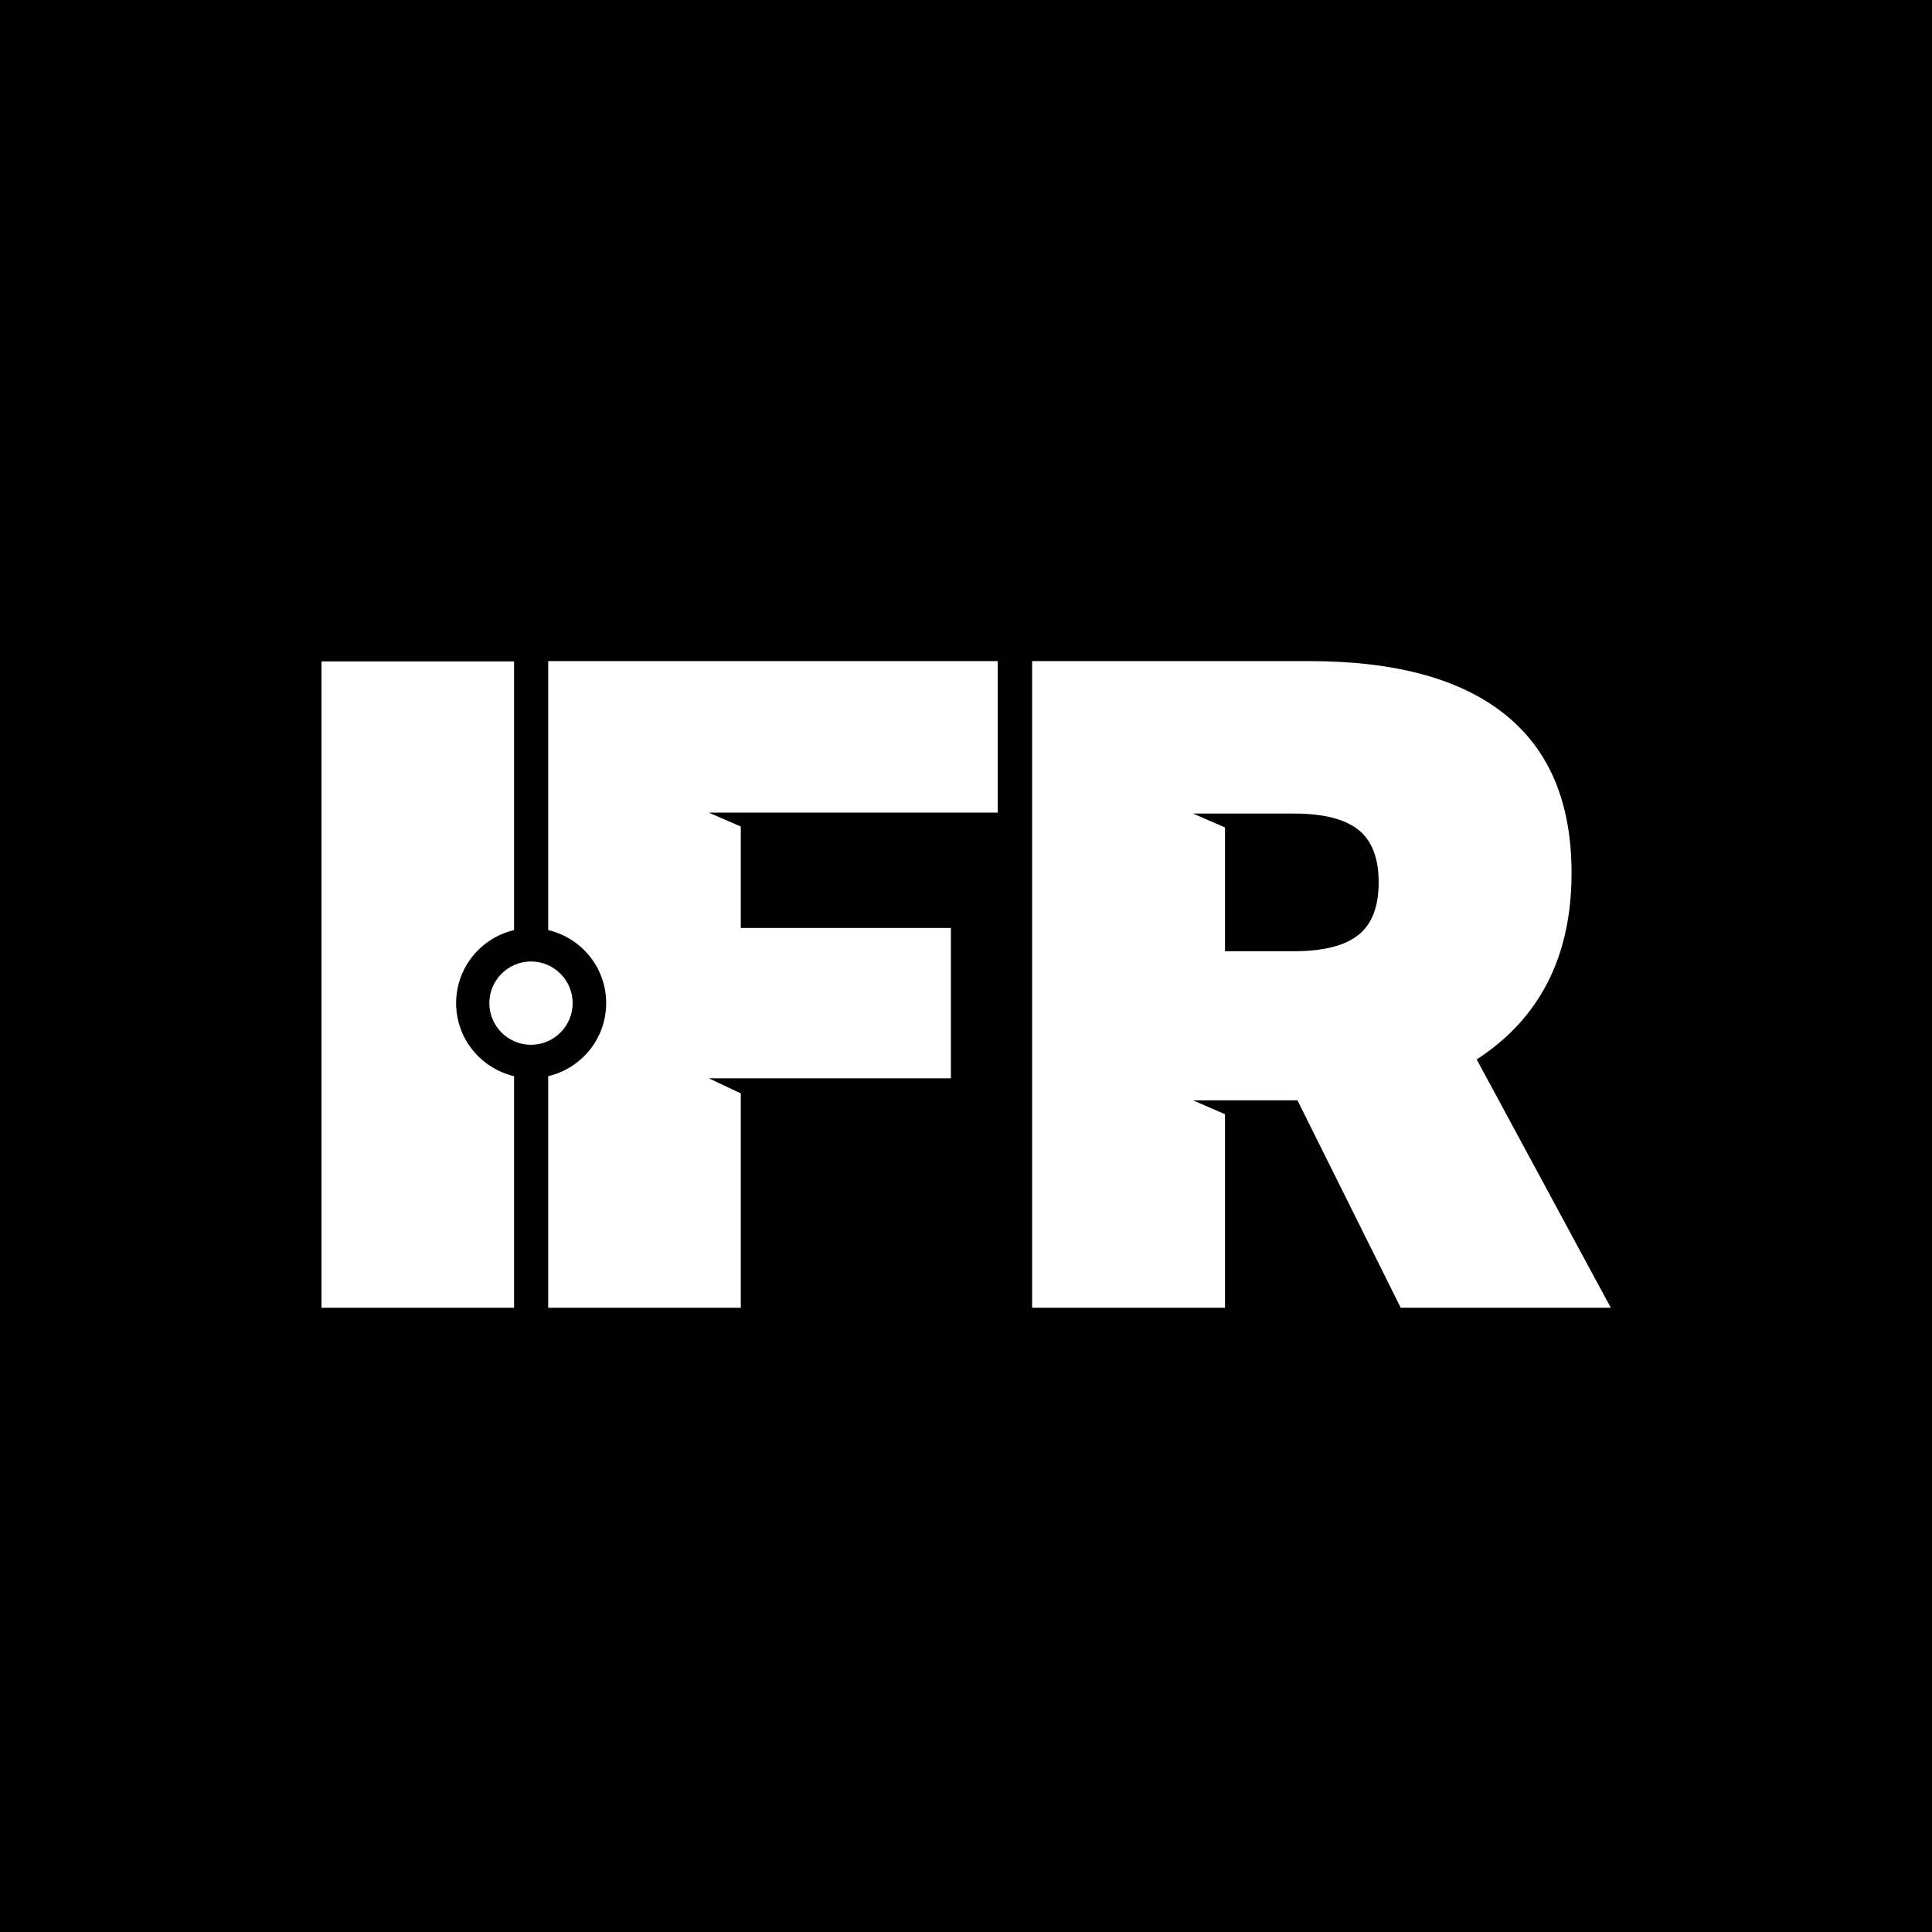 <?xml version="1.0" encoding="UTF-8"?>
<svg id="Layer_1" xmlns="http://www.w3.org/2000/svg" version="1.1" viewBox="0 0 64 64">
  <!-- Generator: Adobe Illustrator 29.8.2, SVG Export Plug-In . SVG Version: 2.1.1 Build 3)  -->
  <defs>
    <style>
      .st0 {
        fill: #fff;
      }
    </style>
  </defs>
  <rect width="64" height="64"/>
  <g>
    <g>
      <path class="st0" d="M48.91,35.1c2.1-1.36,3.15-3.42,3.15-6.18,0-2.32-.73-4.07-2.2-5.25-1.47-1.18-3.63-1.77-6.49-1.77h-9.18v21.42h6.39v-6.41l-1.06-.46h1.06s2.4,0,2.4,0l3.42,6.87h6.96l-4.44-8.22ZM45,30.97c-.45.36-1.16.54-2.14.54h-2.28v-4.1l-1.06-.46h1.06s2.28,0,2.28,0c.98,0,1.69.18,2.14.54.45.36.67.94.67,1.74s-.22,1.38-.67,1.74Z"/>
      <path class="st0" d="M18.16,30.81c1.1.26,1.92,1.24,1.92,2.42s-.82,2.16-1.92,2.42v7.67h6.38v-7.1l-1.06-.5h1.06s6.96,0,6.96,0v-4.98h-6.96v-3.36l-1.06-.46h9.57v-5.02h-14.89s0,8.9,0,8.9Z"/>
      <path class="st0" d="M10.65,43.32h6.38v-7.67c-1.1-.26-1.92-1.24-1.92-2.42s.82-2.16,1.92-2.42v-8.9h-6.38v21.42Z"/>
    </g>
    <path class="st0" d="M18.97,33.23c0-.76-.62-1.38-1.38-1.38s-1.38.62-1.38,1.38.62,1.38,1.38,1.38,1.38-.62,1.38-1.38Z"/>
  </g>
</svg>